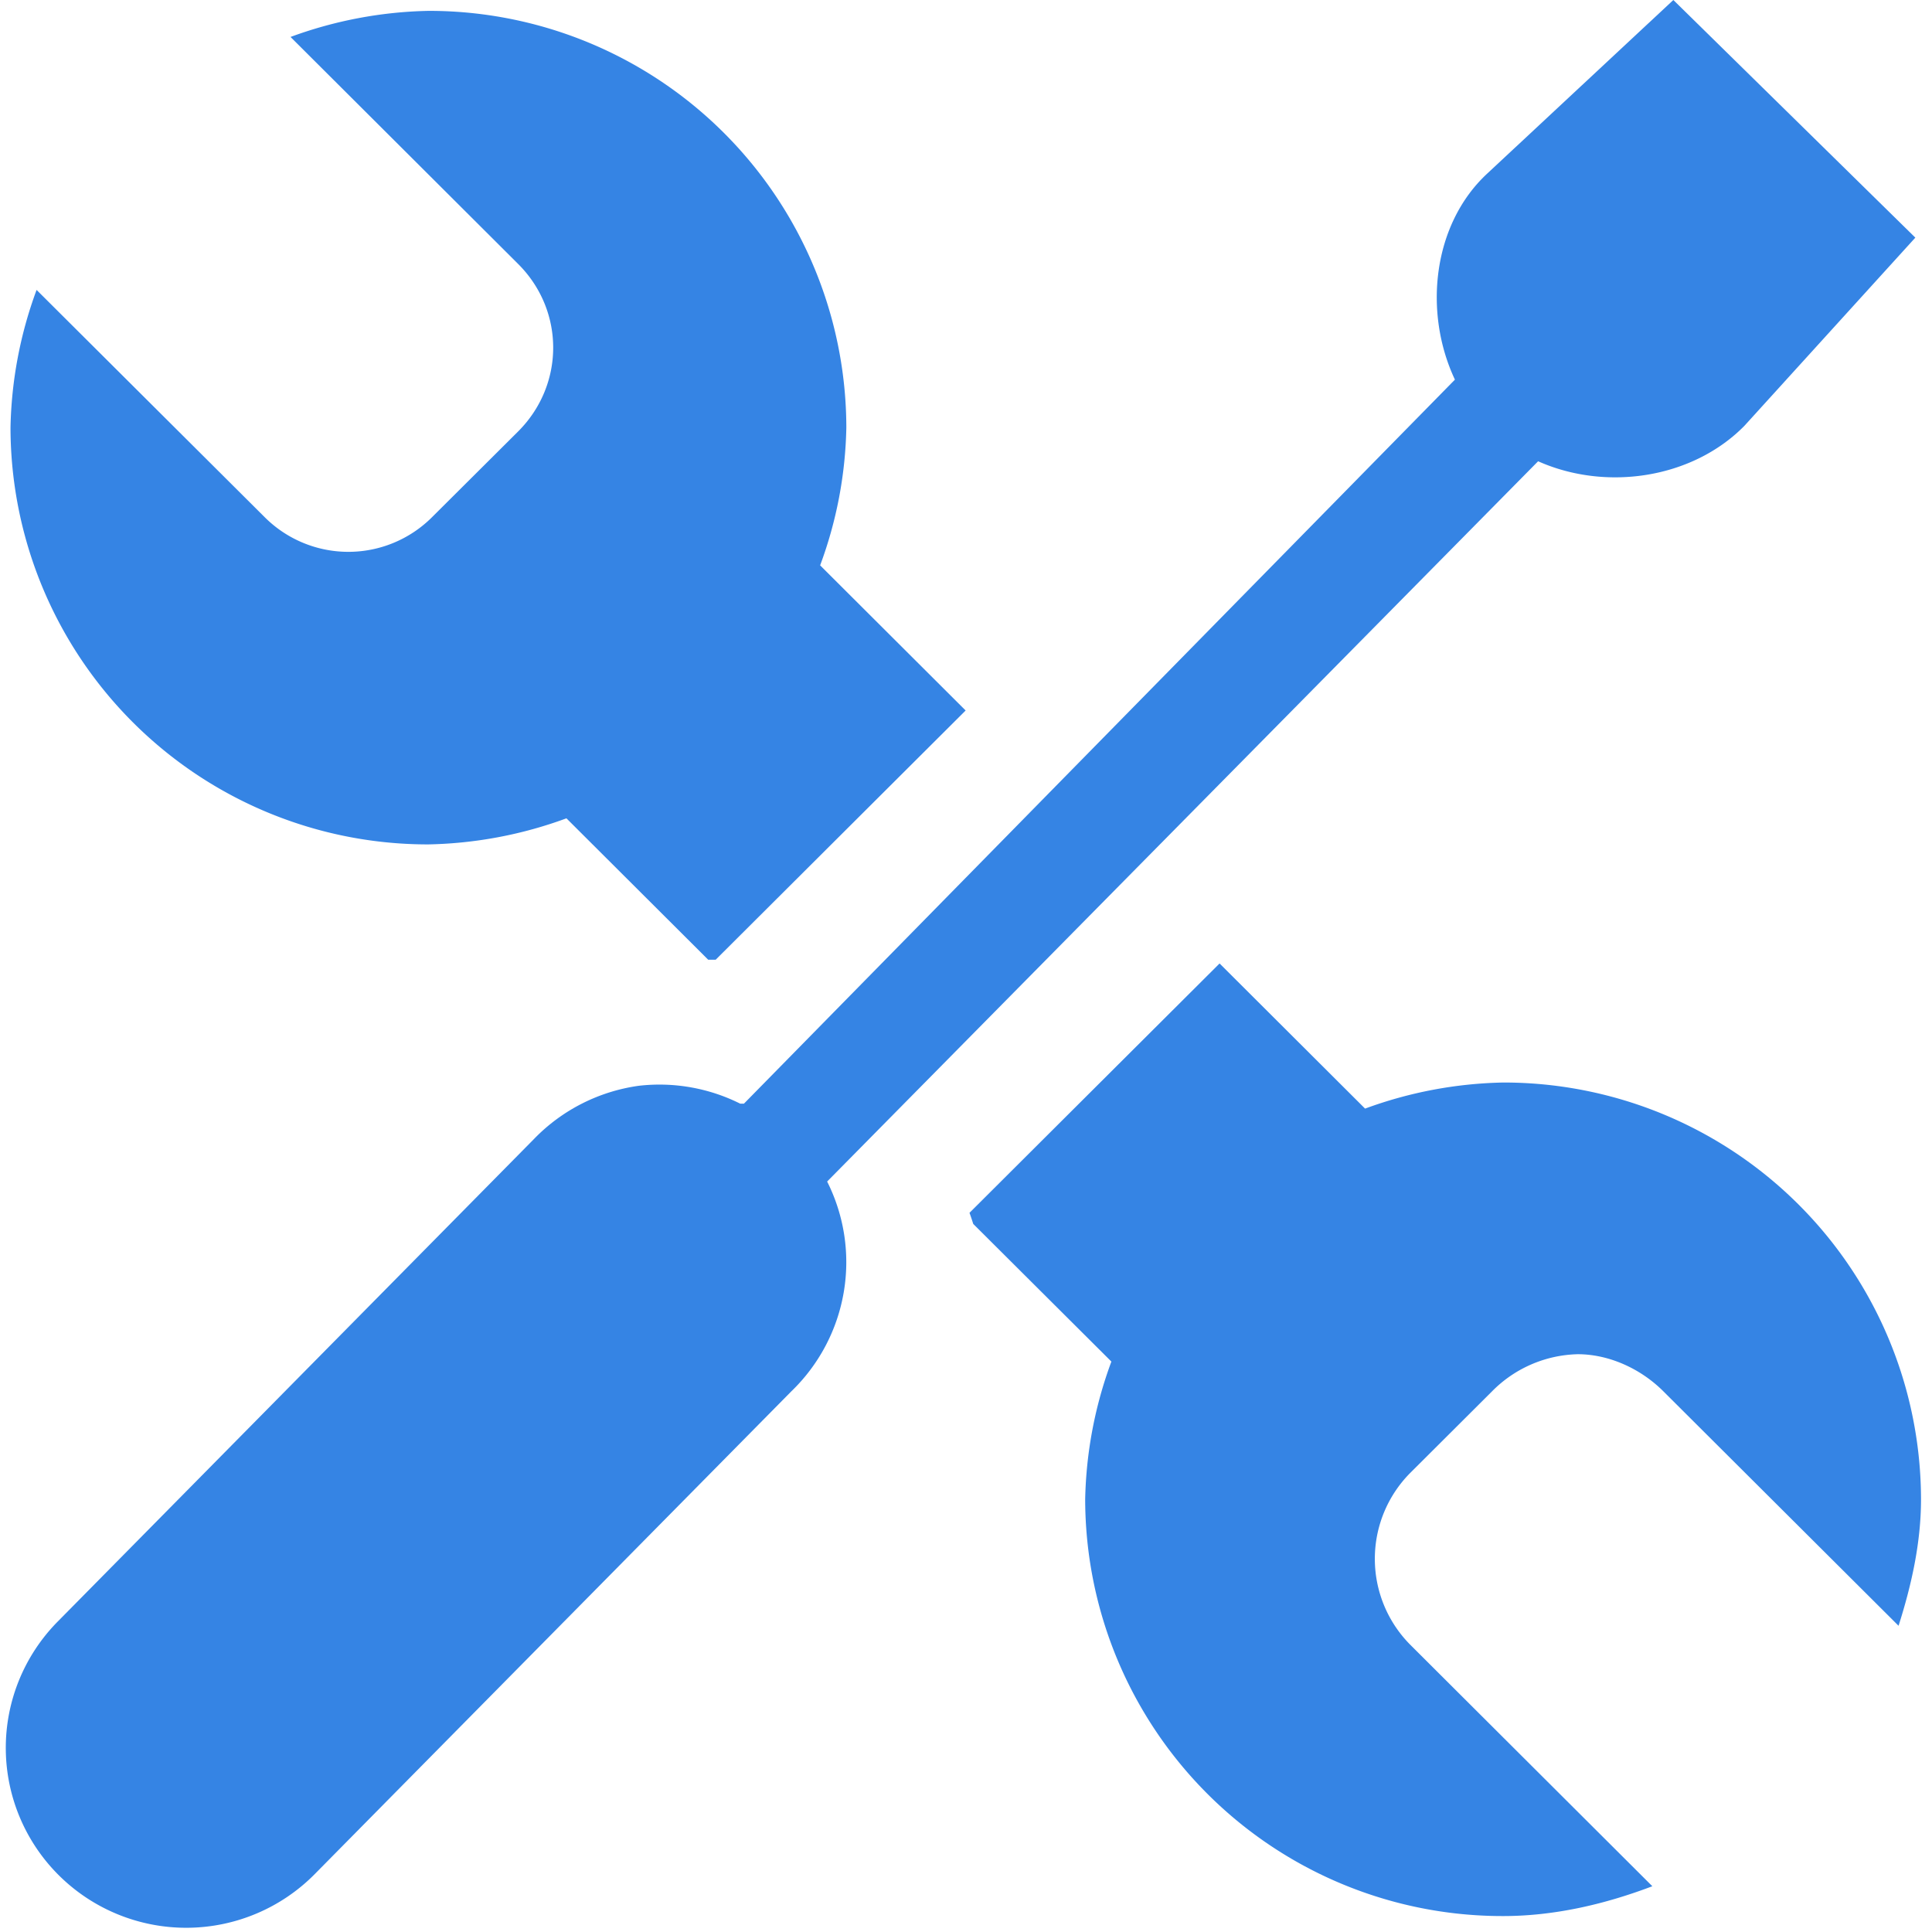 <?xml version="1.0" encoding="UTF-8"?>
<svg id="svg8" width="16" height="16" version="1.1" xmlns="http://www.w3.org/2000/svg" xmlns:cc="http://creativecommons.org/ns#" xmlns:dc="http://purl.org/dc/elements/1.1/" xmlns:rdf="http://www.w3.org/1999/02/22-rdf-syntax-ns#">
 <g id="g6" fill="#474747" font-family="Sans" font-weight="400" style="fill:#3584e4">
  <path id="path2" d="M3.549.09a3.5 3.5 0 00-1.143.216l1.885 1.88c.387.386.387 1 0 1.387l-.711.708a.98.98 0 01-1.39 0L.303 2.401a3.473 3.473 0 00-.216 1.14 3.456 3.456 0 003.46 3.452 3.5 3.5 0 001.144-.216l1.174 1.171a2.472 2.465 0 01.062 0l2.07-2.064-1.205-1.202a3.46 3.46 0 00.217-1.14A3.456 3.456 0 003.549.09zm6.55 7.89l-2.07 2.064a2.472 2.465 0 01.031.092l1.144 1.14a3.474 3.474 0 00-.217 1.14 3.456 3.456 0 003.461 3.452c.434 0 .854-.102 1.236-.247l-2.008-2.003a1.01 1.01 0 010-1.417l.68-.678a1.03 1.03 0 01.71-.308c.253 0 .517.115.71.308l1.947 1.941c.105-.33.186-.683.186-1.047a3.456 3.456 0 00-3.46-3.452 3.5 3.5 0 00-1.144.216L10.1 7.979z" overflow="visible" style="fill:#3584e4;text-decoration-line:none;text-indent:0;text-transform:none"/>
  <path id="path4" d="M13.858 0l-1.542 1.438c-.452.42-.53 1.148-.267 1.706L6.161 9.14a1.492 1.488 0 00-.031 0 1.492 1.488 0 00-.84-.148 1.492 1.488 0 00-.867.44L.477 13.43a1.494 1.49 0 102.13 2.09l3.946-3.997a1.492 1.488 0 00.297-1.738l5.888-5.965c.558.249 1.273.147 1.707-.292l1.417-1.56L13.858 0z" overflow="visible" style="fill:#3584e4;text-decoration-line:none;text-indent:0;text-transform:none"/>
 </g>
</svg>
